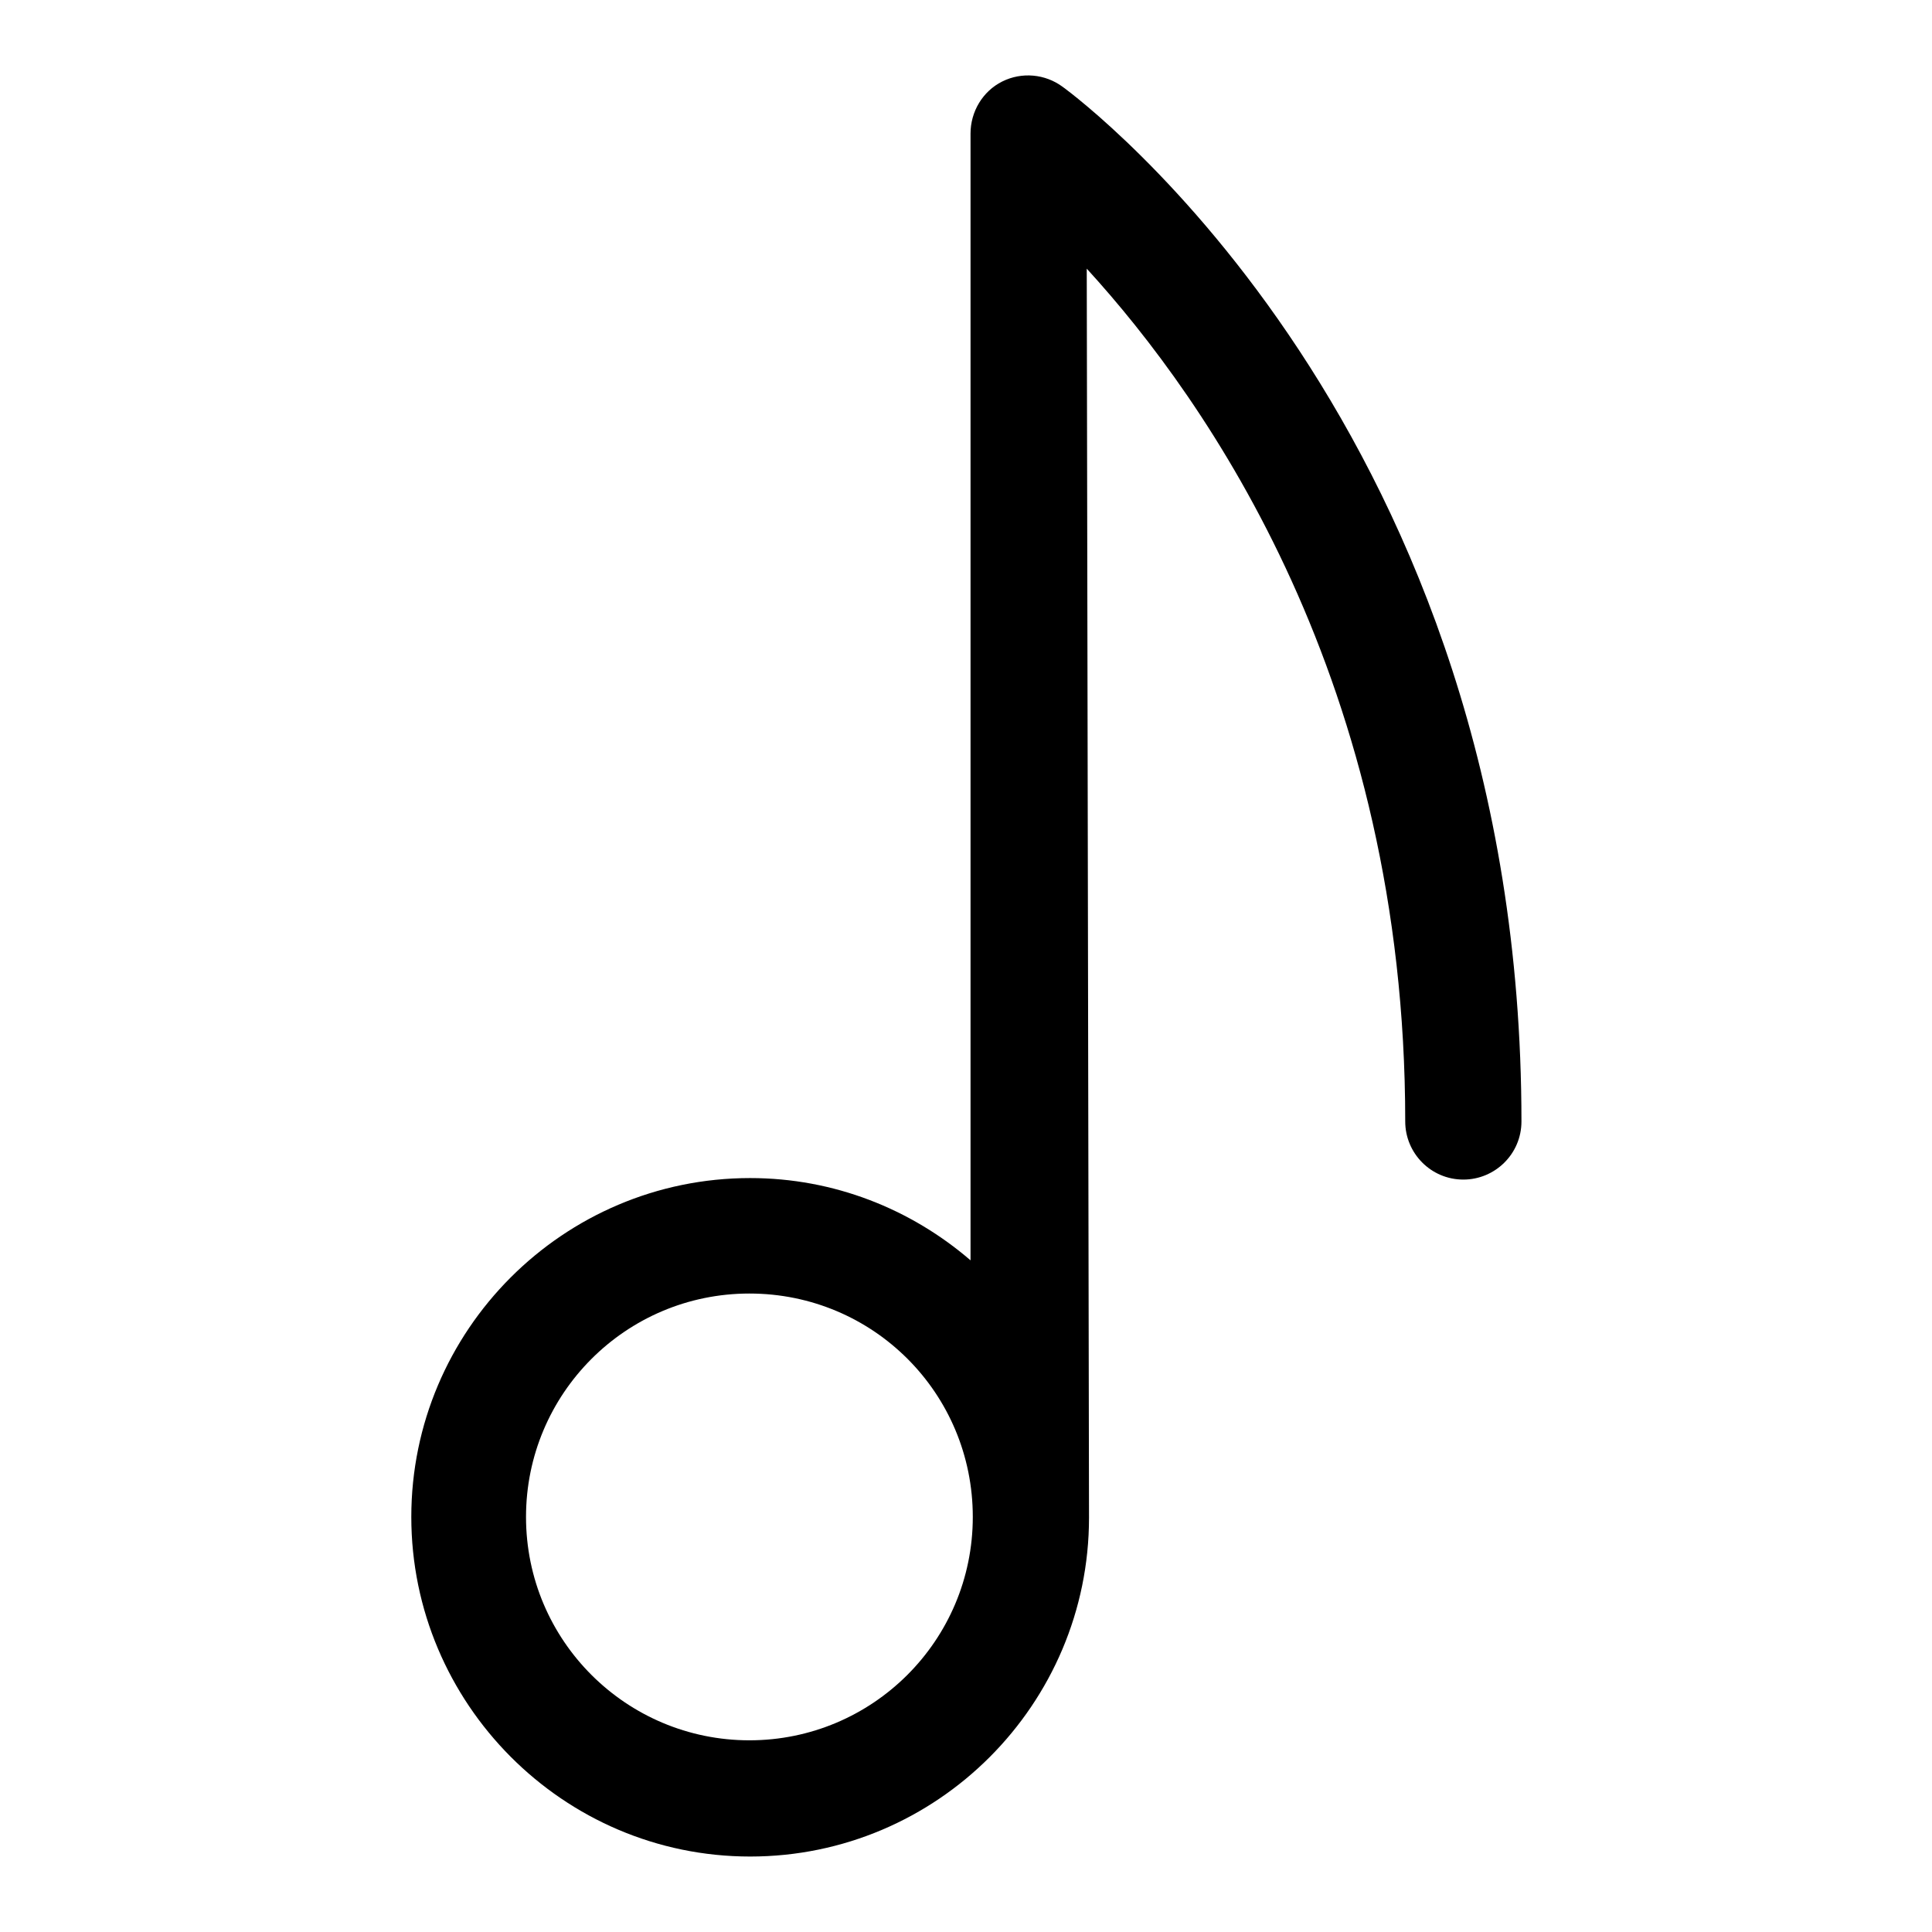 <?xml version="1.0" encoding="utf-8"?>
<!-- Svg Vector Icons : http://www.onlinewebfonts.com/icon -->
<!DOCTYPE svg PUBLIC "-//W3C//DTD SVG 1.1//EN" "http://www.w3.org/Graphics/SVG/1.1/DTD/svg11.dtd">
<svg version="1.1" xmlns="http://www.w3.org/2000/svg" xmlns:xlink="http://www.w3.org/1999/xlink" x="0px" y="0px" viewBox="0 0 256 256" enable-background="new 0 0 256 256" xml:space="preserve">
<g><g><g><path fill="#000000" d="M140.8,11.5c-2.3-1.7-5.4-2-8-0.7c-2.6,1.3-4.2,4-4.2,6.9V167c-7.9-6.8-18.1-10.9-29.2-10.9c-24.8,0-44.9,20.2-44.9,44.9S74.6,246,99.4,246s44.9-20.2,44.9-44.9c0-2.3-0.3-165.5-0.3-165.5c16.1,17.6,42.2,55,42.2,113c0,4.2,3.4,7.7,7.7,7.7c4.2,0,7.7-3.4,7.7-7.7C201.6,57.1,143.3,13.3,140.8,11.5z M99.3,230.6c-16.3,0-29.6-13.2-29.6-29.6c0-16.3,13.2-29.6,29.6-29.6s29.6,13.2,29.6,29.6C128.9,217.4,115.6,230.6,99.3,230.6z"/></g><g></g><g></g><g></g><g></g><g></g><g></g><g></g><g></g><g></g><g></g><g></g><g></g><g></g><g></g><g></g></g></g>
</svg>